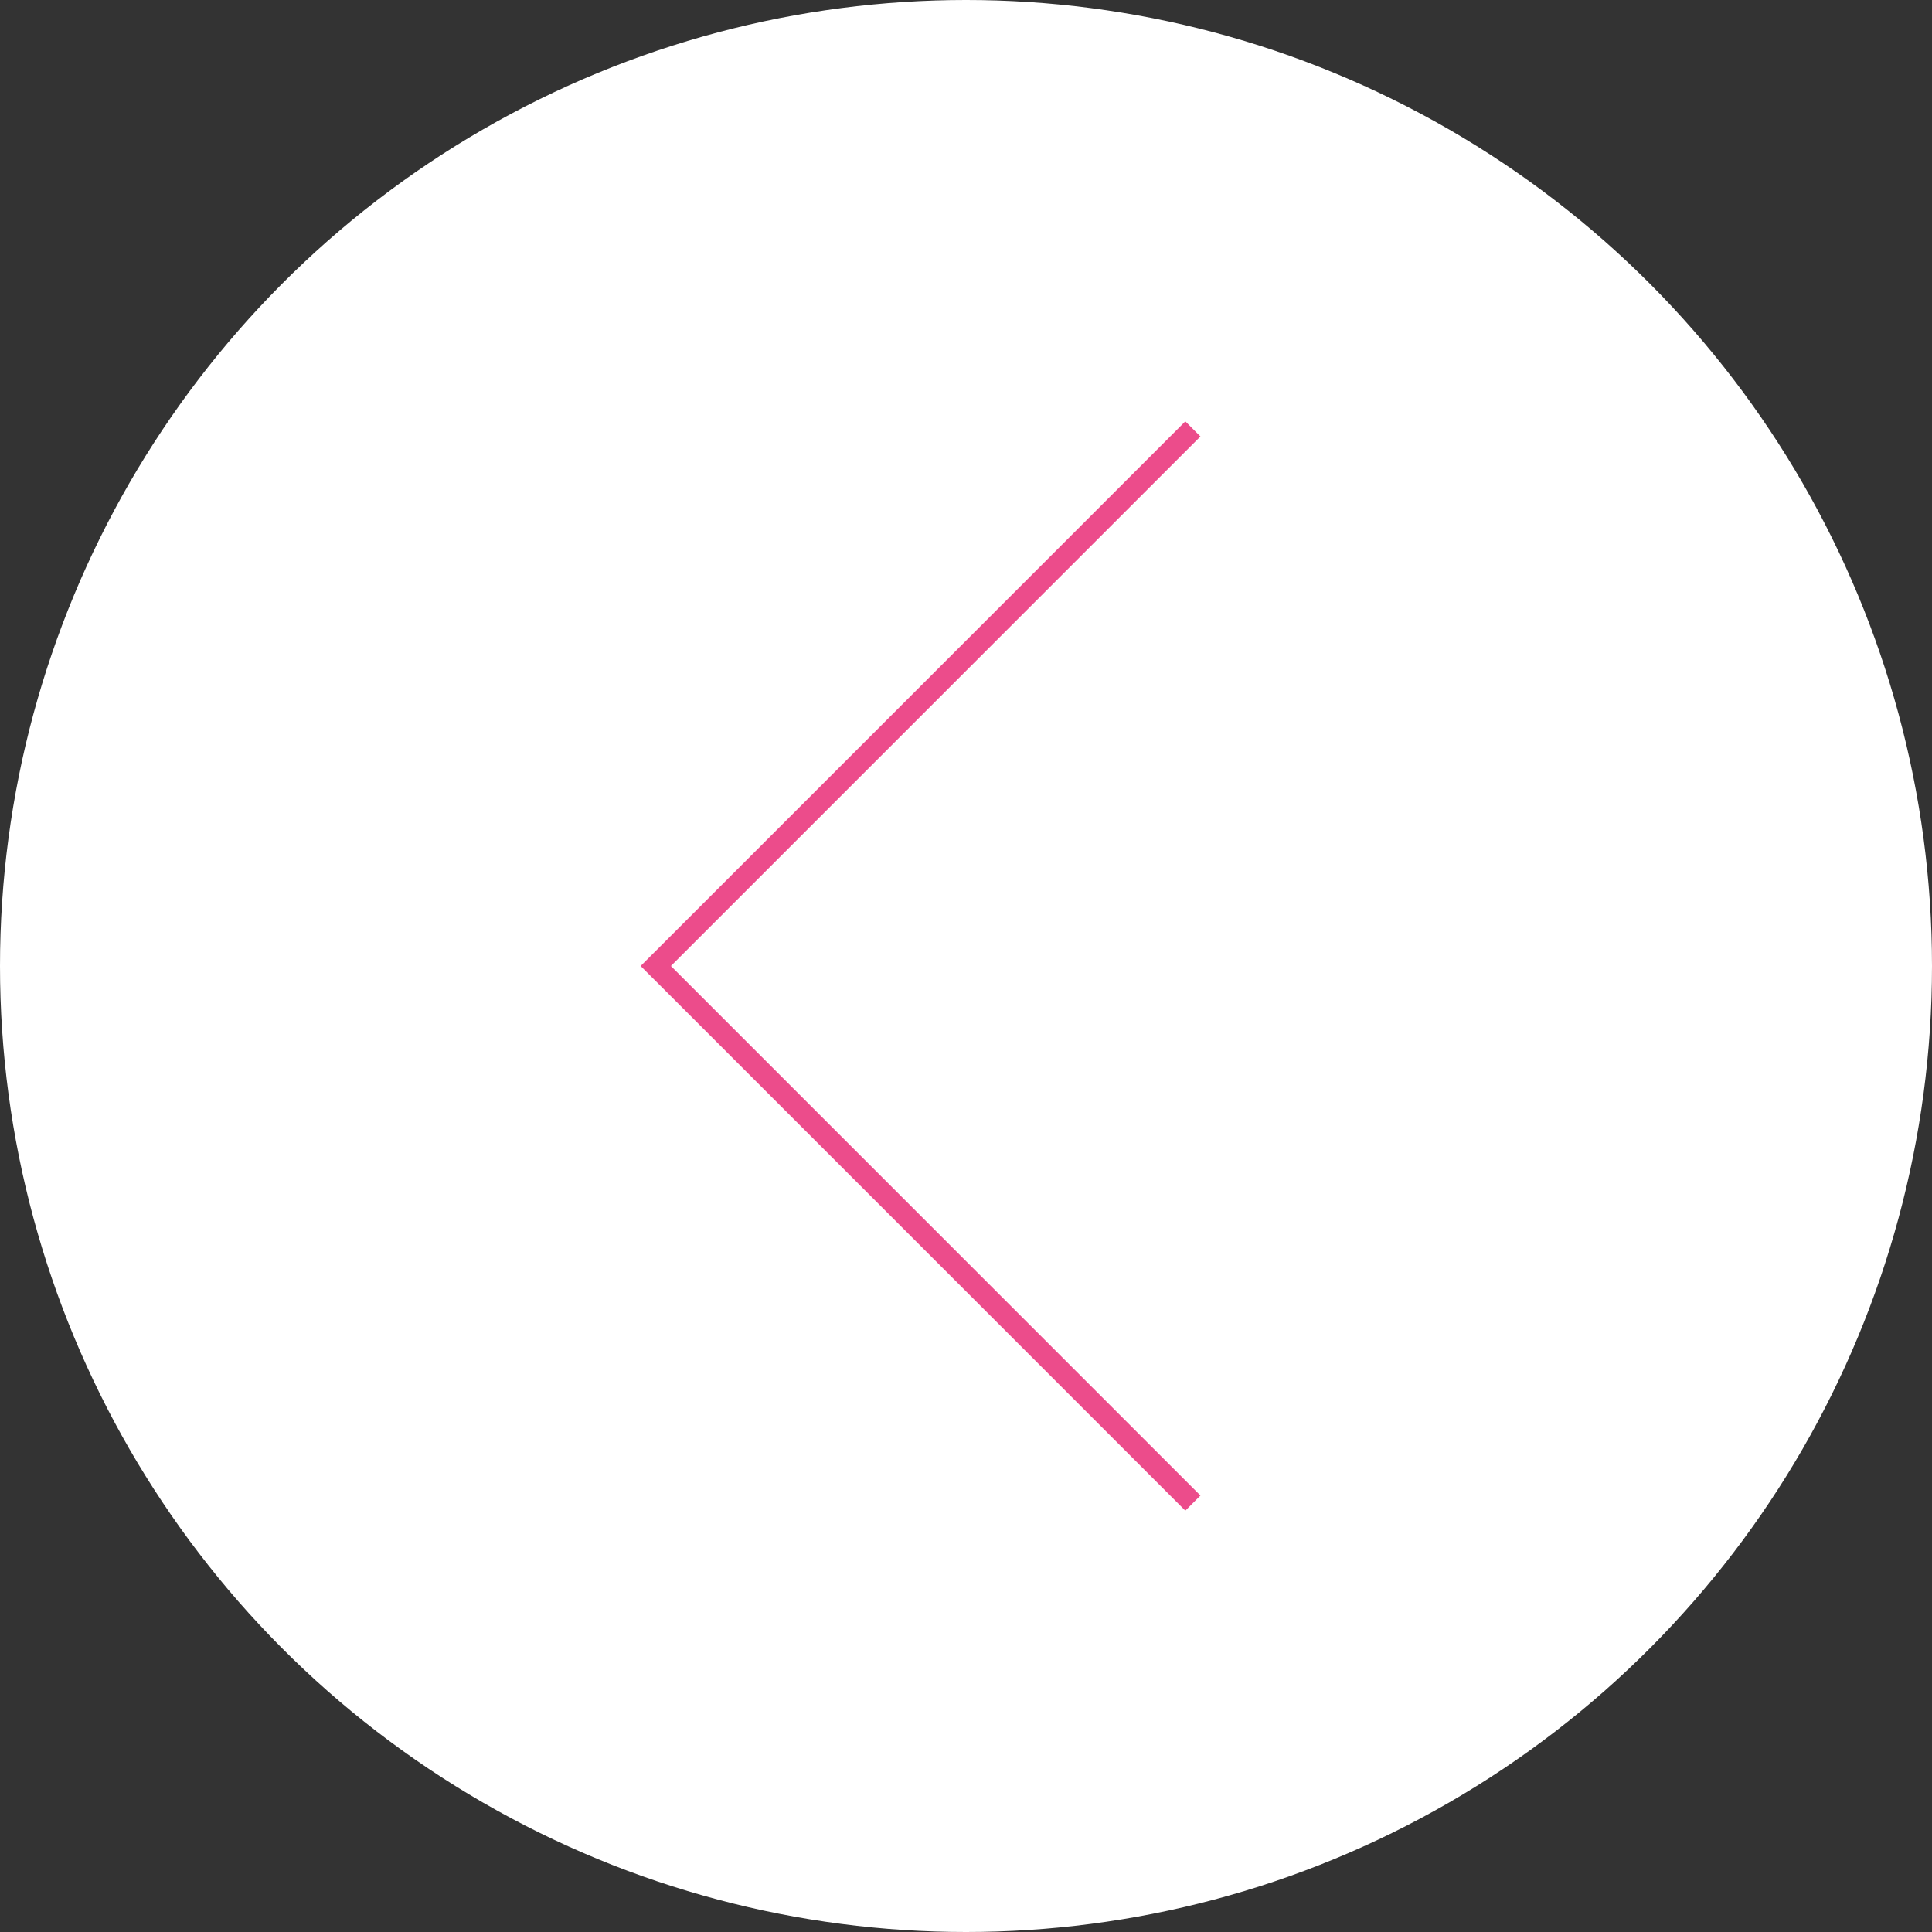 <svg id="_レイヤー_2" data-name="レイヤー 2" xmlns="http://www.w3.org/2000/svg" viewBox="0 0 180.668 180.668"><rect x="0" y="0" width="180.668" height="180.668" fill="#333333" stroke="none"/><defs><style>.cls-2{fill:#ec4c8b}</style></defs><g id="_レイヤー_1-2" data-name="レイヤー 1"><circle cx="90.334" cy="90.334" r="90.334" style="fill:#fff"/><path class="cls-2" transform="rotate(135 86.095 65.565)" d="M50.095 64.565h72v2h-72z"/><path class="cls-2" transform="rotate(-135 86.095 115.103)" d="M50.095 114.103h72v2h-72z"/></g></svg>